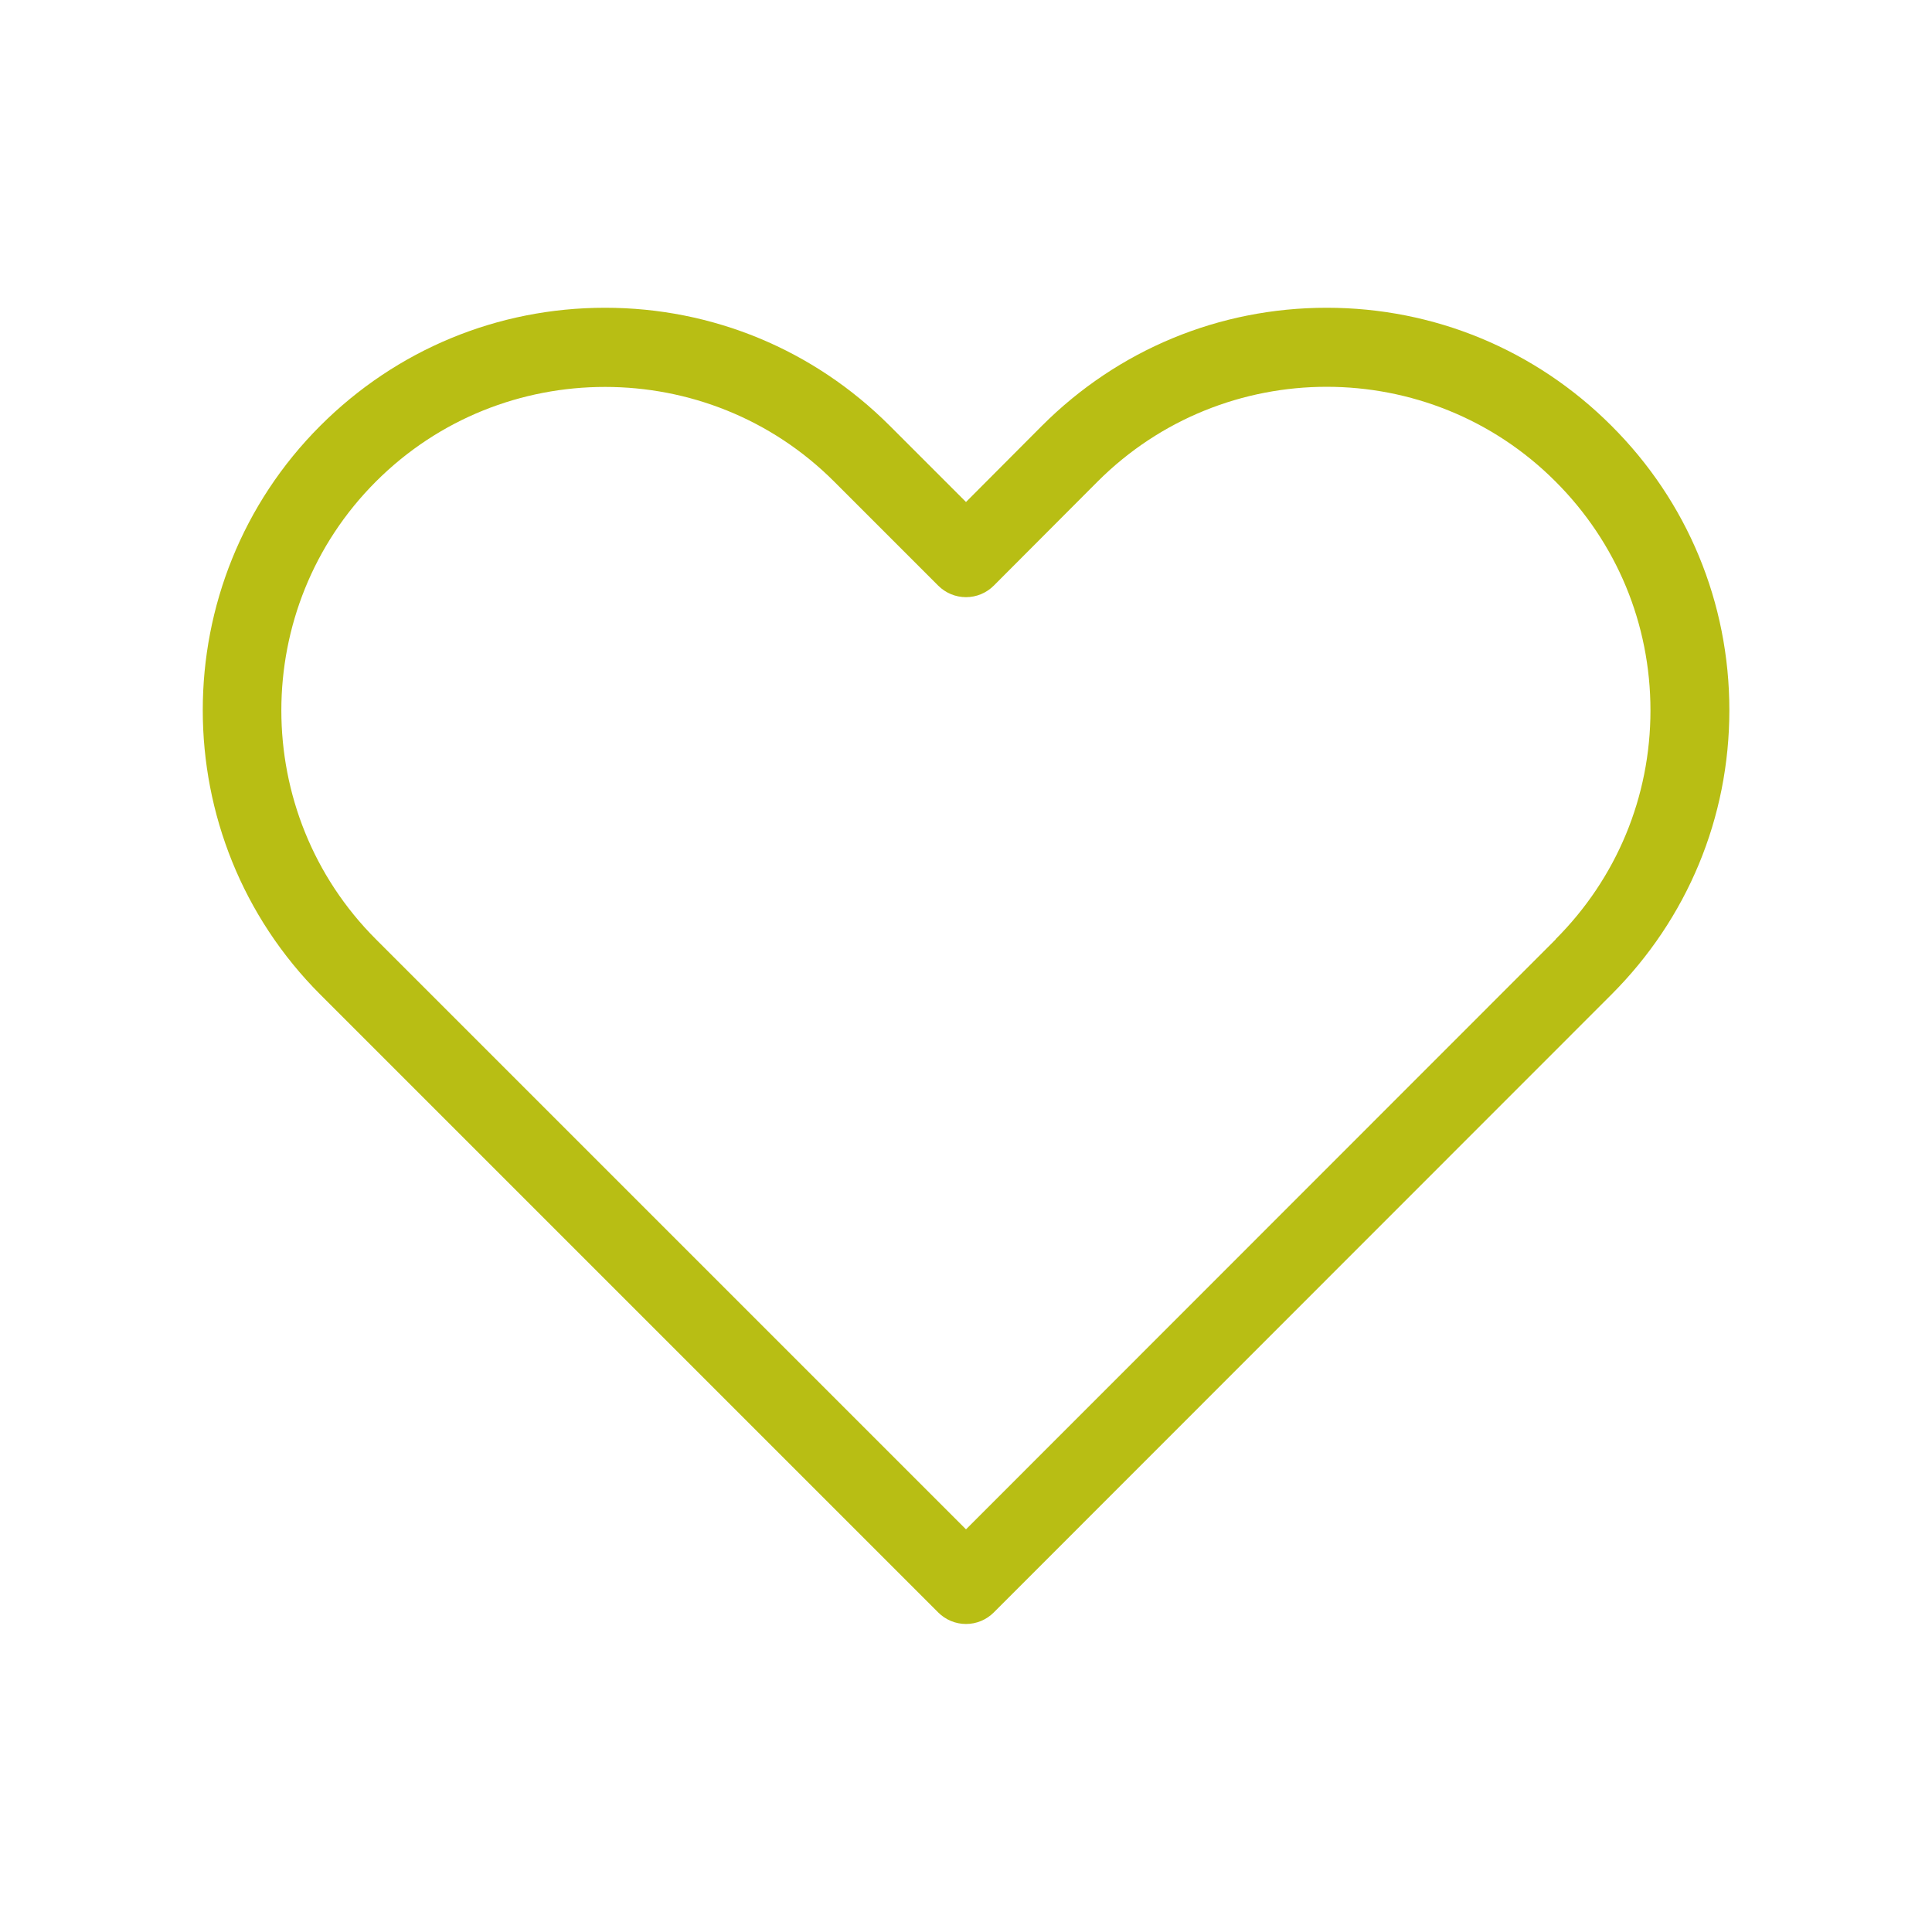 <?xml version="1.0" encoding="UTF-8"?>
<svg id="Layer_2" xmlns="http://www.w3.org/2000/svg" viewBox="0 0 73.7 73.7">
  <defs>
    <style>
      .cls-1 {
        fill: none;
      }

      .cls-2 {
        fill: #b8be14;
      }
    </style>
  </defs>
  <path class="cls-2" d="M61.47,16.24c-2.9-2.9-6.76-4.5-10.86-4.5s-7.96,1.6-10.86,4.5l-2.9,2.91-2.91-2.91c-2.9-2.9-6.76-4.5-10.86-4.5s-7.96,1.6-10.86,4.5c-5.98,5.98-5.98,15.72,0,21.7l23.57,23.57c.28.28.66.44,1.06.44s.78-.16,1.06-.44l23.56-23.57c2.9-2.9,4.5-6.75,4.5-10.85s-1.6-7.96-4.5-10.85ZM59.35,35.83s0,0,0,0l-22.5,22.51-22.51-22.51c-4.81-4.81-4.81-12.65,0-17.46,2.41-2.41,5.57-3.61,8.74-3.61s6.33,1.2,8.74,3.61l3.97,3.97c.28.28.66.44,1.06.44h0c.4,0,.78-.16,1.06-.44l3.96-3.97c4.82-4.82,12.66-4.82,17.47,0,2.33,2.33,3.62,5.43,3.62,8.73s-1.29,6.4-3.62,8.73Z"/>
  <rect class="cls-1" x="0" y="0" width="73.7" height="73.7"/>
</svg>